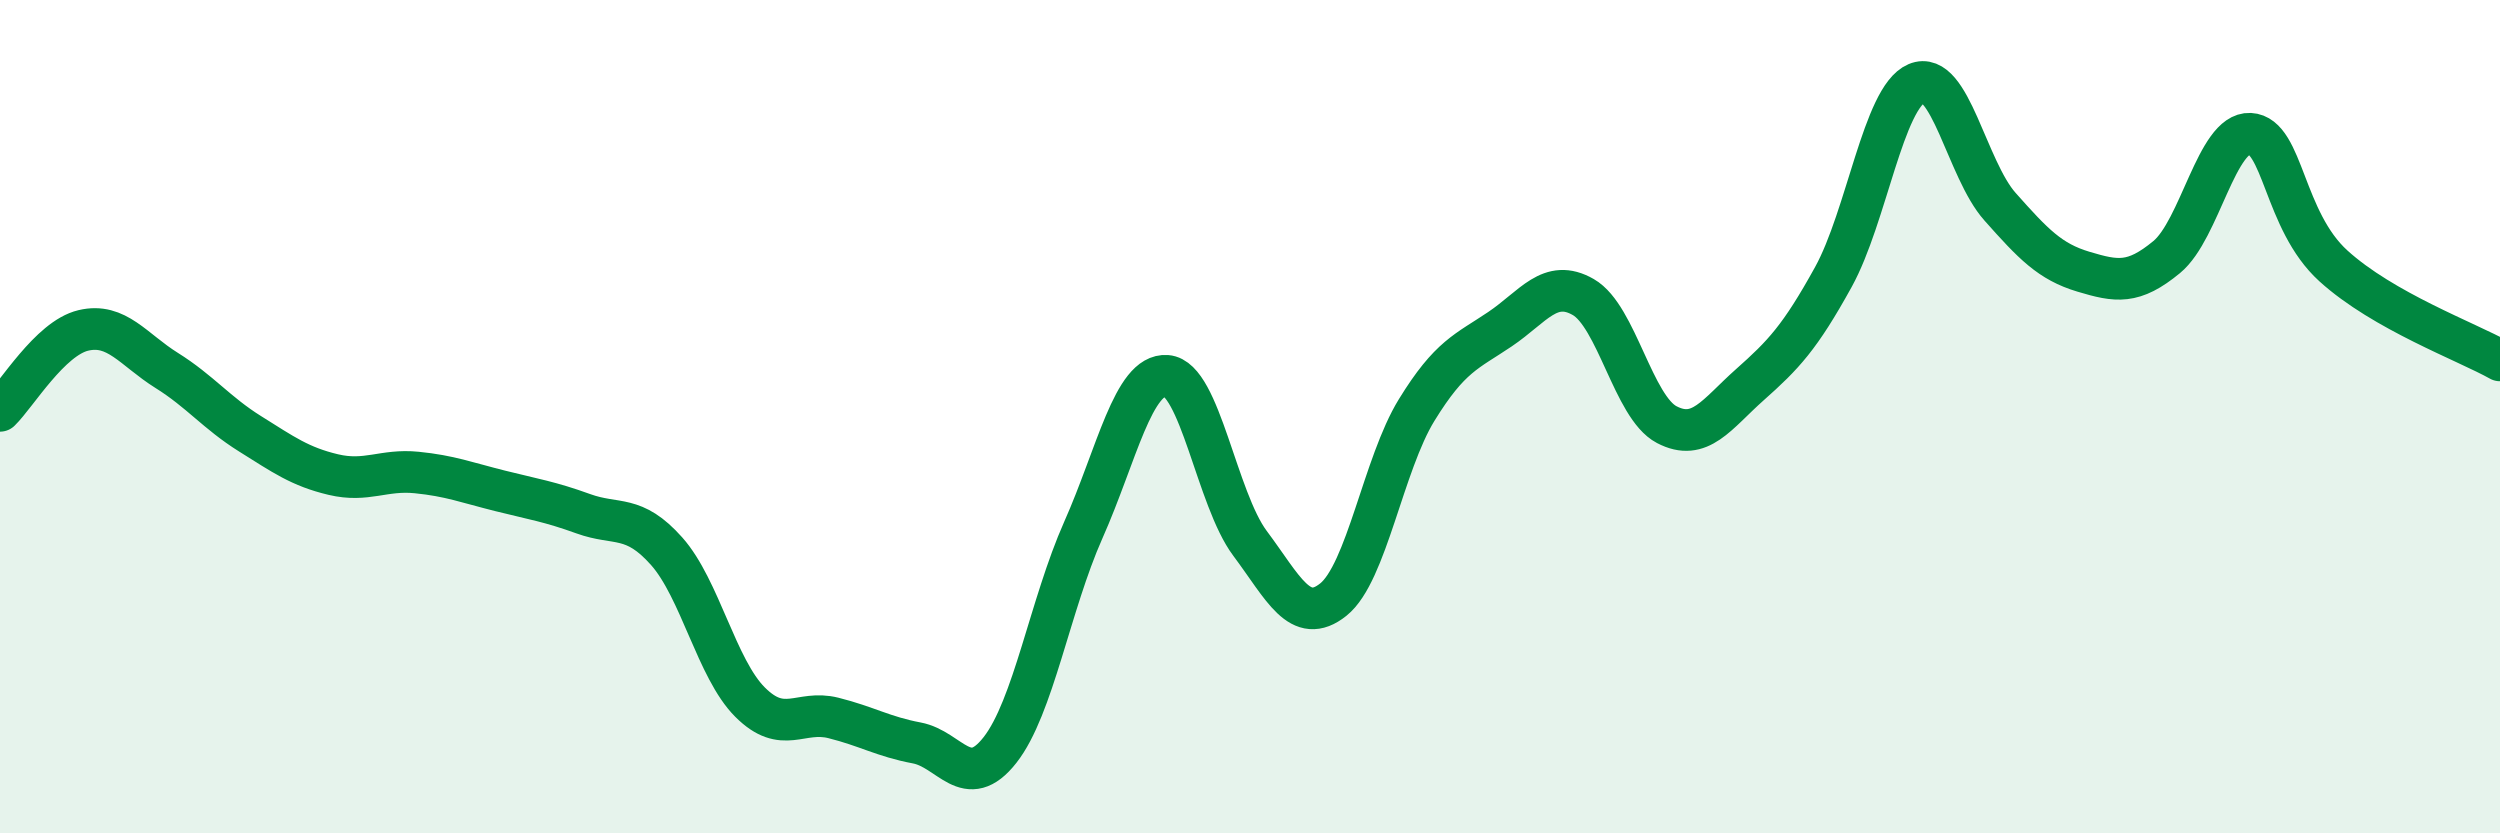 
    <svg width="60" height="20" viewBox="0 0 60 20" xmlns="http://www.w3.org/2000/svg">
      <path
        d="M 0,9.86 C 0.4,9.47 1.2,8.12 2,7.93 C 2.8,7.74 3.2,8.39 4,8.89 C 4.8,9.39 5.2,9.91 6,10.41 C 6.8,10.91 7.2,11.2 8,11.39 C 8.8,11.58 9.2,11.26 10,11.34 C 10.8,11.42 11.2,11.58 12,11.78 C 12.8,11.98 13.2,12.04 14,12.33 C 14.8,12.62 15.2,12.33 16,13.23 C 16.8,14.13 17.2,16.05 18,16.85 C 18.8,17.65 19.2,17.03 20,17.23 C 20.8,17.43 21.2,17.68 22,17.83 C 22.8,17.98 23.2,19.02 24,18 C 24.8,16.98 25.2,14.52 26,12.72 C 26.8,10.92 27.2,8.96 28,9.02 C 28.8,9.08 29.2,11.97 30,13.04 C 30.8,14.11 31.2,15.03 32,14.39 C 32.8,13.75 33.2,11.14 34,9.84 C 34.8,8.54 35.2,8.44 36,7.9 C 36.8,7.36 37.2,6.67 38,7.13 C 38.8,7.59 39.2,9.77 40,10.19 C 40.8,10.61 41.2,9.94 42,9.23 C 42.8,8.52 43.2,8.1 44,6.65 C 44.8,5.2 45.2,2.34 46,2 C 46.8,1.66 47.2,4.06 48,4.96 C 48.8,5.86 49.2,6.28 50,6.52 C 50.8,6.76 51.2,6.83 52,6.17 C 52.8,5.51 53.2,3.17 54,3.21 C 54.8,3.25 54.8,5.29 56,6.38 C 57.2,7.47 59.2,8.2 60,8.65L60 20L0 20Z"
        fill="#008740"
        opacity="0.1"
        stroke-linecap="round"
        stroke-linejoin="round"
      />
      <path
        d="M 0,9.86 C 0.4,9.47 1.2,8.12 2,7.93 C 2.8,7.74 3.2,8.39 4,8.89 C 4.8,9.39 5.2,9.91 6,10.41 C 6.8,10.91 7.2,11.2 8,11.39 C 8.8,11.58 9.2,11.26 10,11.34 C 10.8,11.42 11.2,11.58 12,11.78 C 12.8,11.98 13.2,12.04 14,12.33 C 14.8,12.62 15.2,12.33 16,13.23 C 16.8,14.13 17.2,16.05 18,16.85 C 18.8,17.65 19.2,17.03 20,17.23 C 20.8,17.43 21.2,17.68 22,17.83 C 22.8,17.98 23.2,19.02 24,18 C 24.8,16.98 25.2,14.52 26,12.72 C 26.8,10.92 27.2,8.96 28,9.02 C 28.8,9.08 29.2,11.97 30,13.04 C 30.8,14.11 31.2,15.03 32,14.39 C 32.8,13.75 33.2,11.14 34,9.84 C 34.8,8.54 35.2,8.44 36,7.9 C 36.8,7.36 37.2,6.67 38,7.13 C 38.8,7.59 39.2,9.77 40,10.19 C 40.8,10.61 41.2,9.94 42,9.23 C 42.8,8.52 43.2,8.1 44,6.65 C 44.8,5.2 45.2,2.34 46,2 C 46.8,1.66 47.2,4.06 48,4.96 C 48.8,5.86 49.2,6.28 50,6.52 C 50.8,6.76 51.2,6.83 52,6.17 C 52.8,5.51 53.2,3.17 54,3.21 C 54.8,3.25 54.8,5.29 56,6.38 C 57.2,7.47 59.2,8.2 60,8.65"
        stroke="#008740"
        stroke-width="1"
        fill="none"
        stroke-linecap="round"
        stroke-linejoin="round"
      />
    </svg>
  